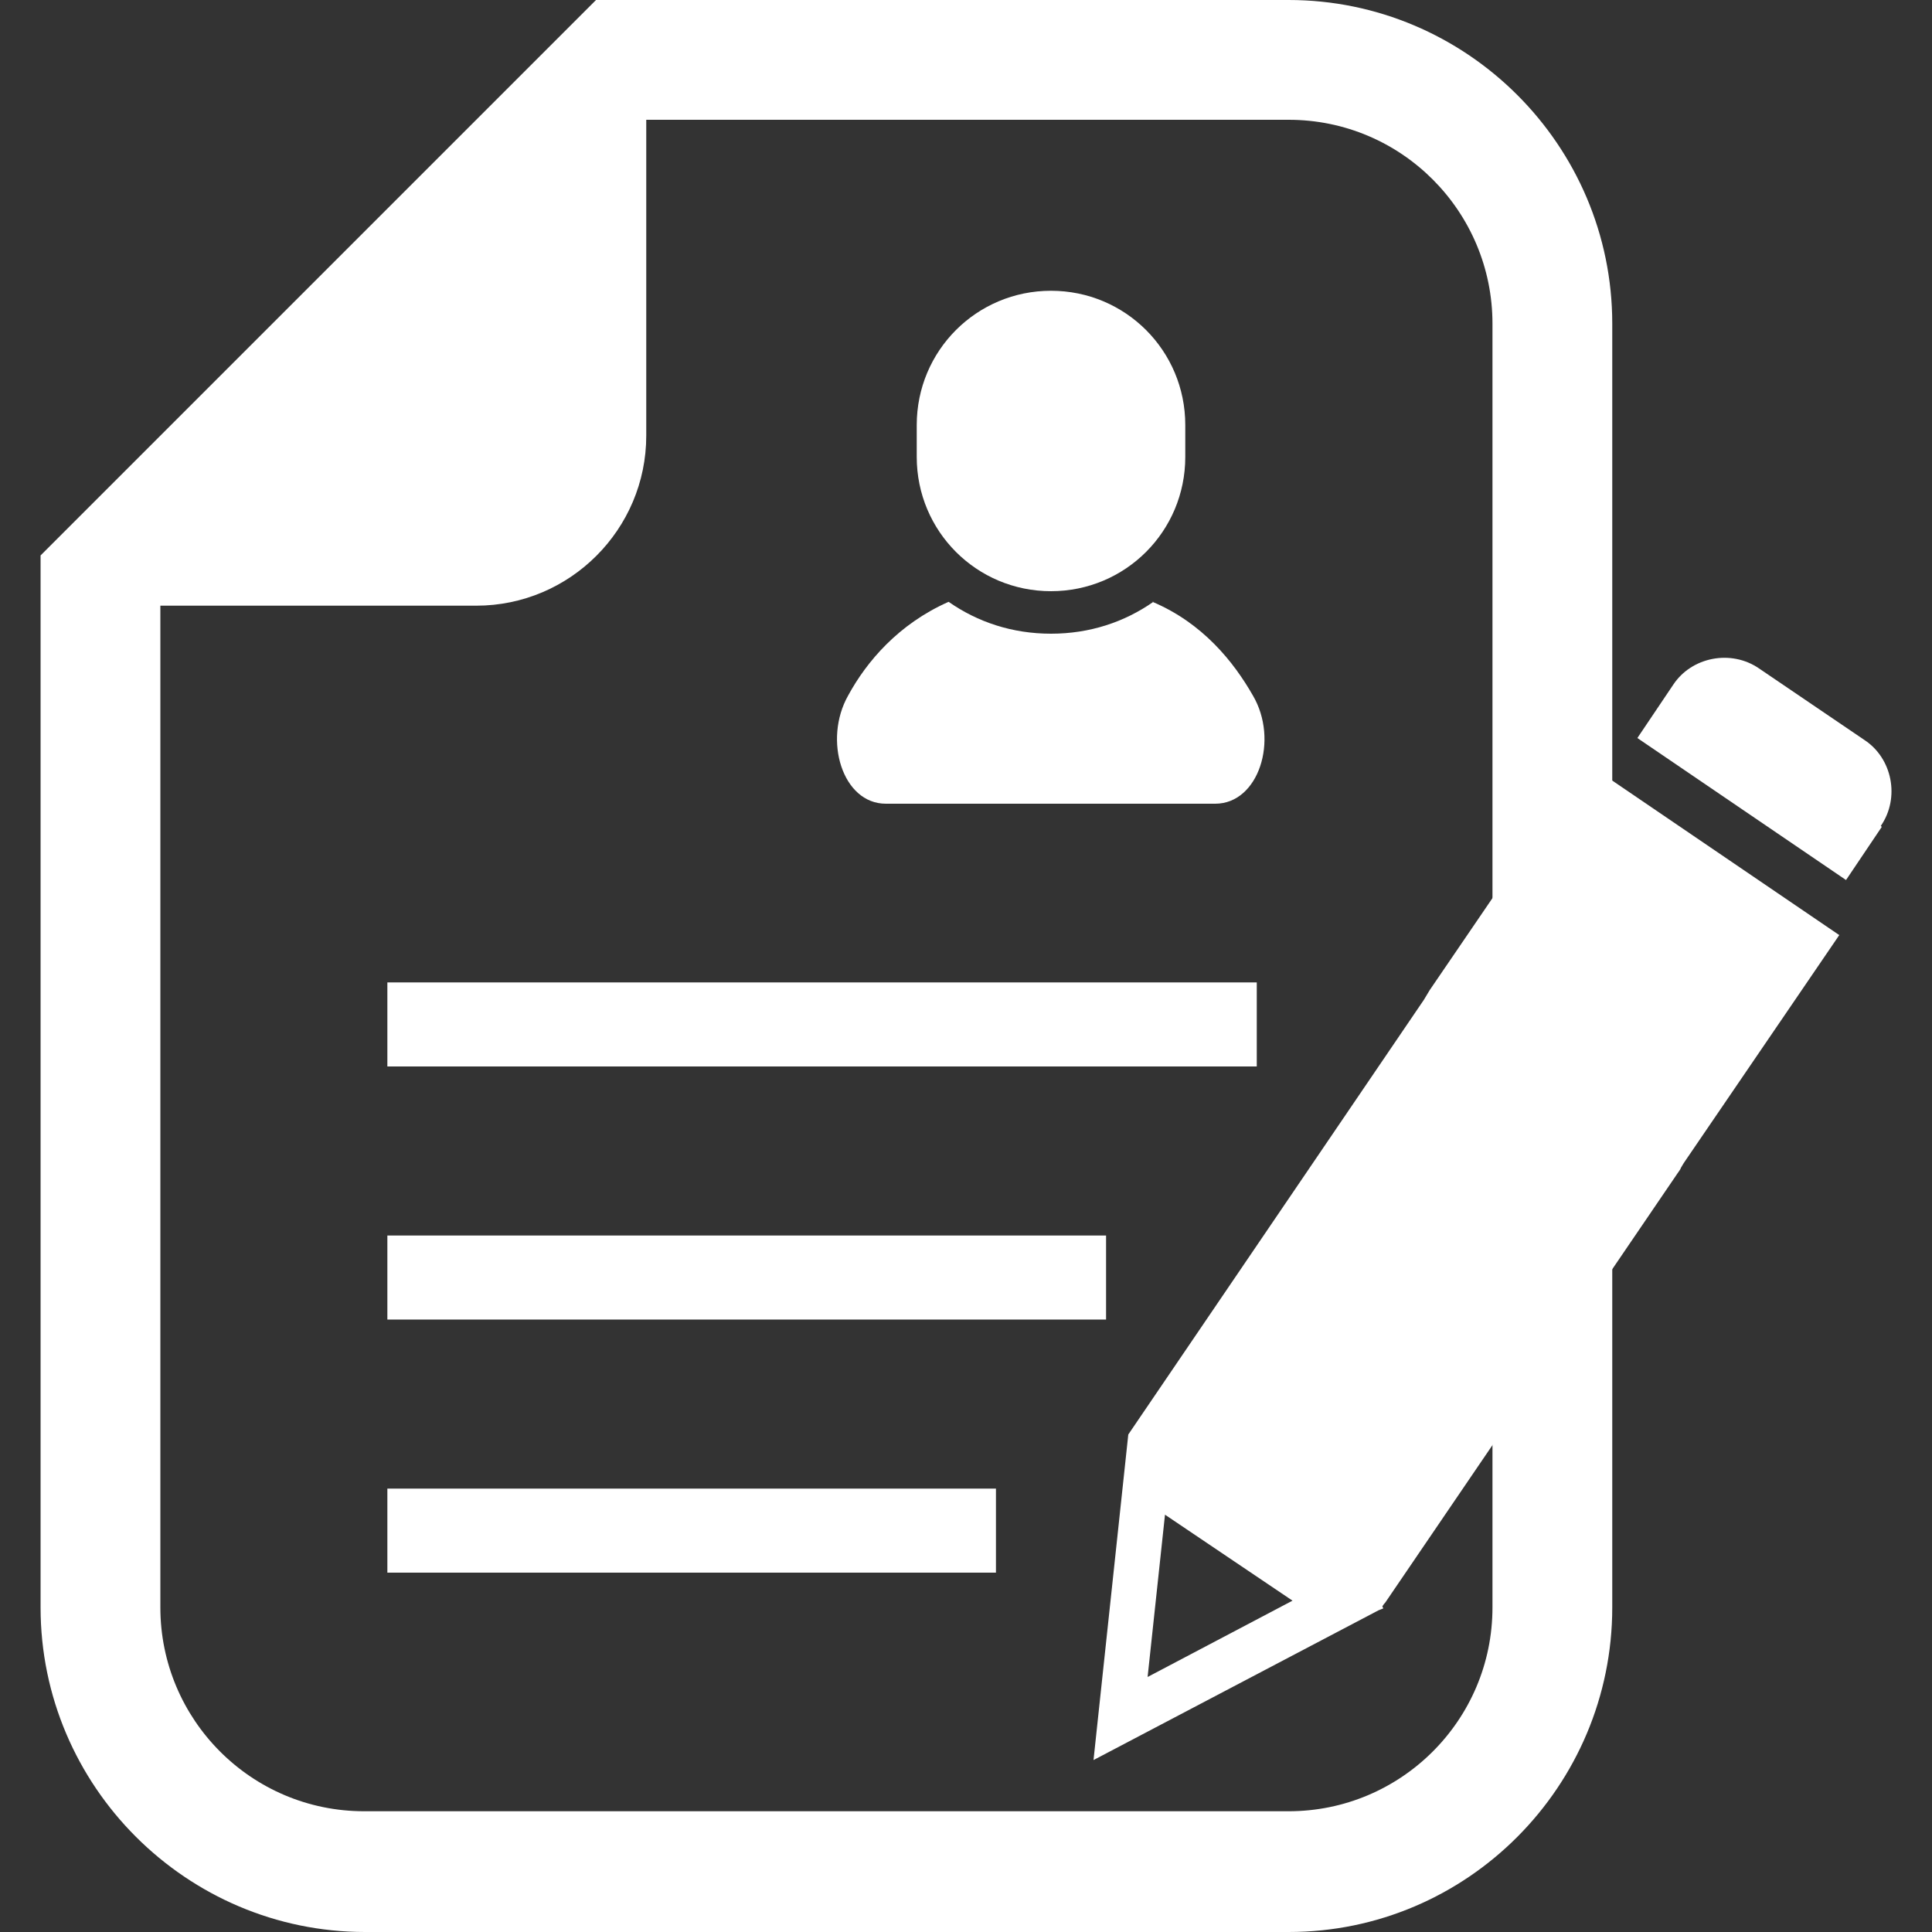 <?xml version="1.0" encoding="UTF-8"?>
<svg id="_レイヤー_1" data-name="レイヤー 1" xmlns="http://www.w3.org/2000/svg" version="1.1" viewBox="0 0 20 20">
  <rect x="0" y="0" width="20" height="20" fill="#333333" stroke="none"/>
  <defs>
    <style>
      .cls-1 {
        fill: #fff;
        stroke-width: 0px;
      }
    </style>
  </defs>
  <g>
    <path class="cls-1" d="M13.33,0h-7.16l-.36.36L.78,5.39l-.36.36v10.89c0,1.85,1.51,3.36,3.36,3.36h9.56c1.85,0,3.35-1.51,3.35-3.36V3.35c0-1.85-1.51-3.35-3.35-3.35ZM15.45,16.64c0,1.17-.95,2.11-2.11,2.11H3.77c-1.17,0-2.11-.95-2.11-2.11V6.27h3.27c.97,0,1.76-.79,1.76-1.76V1.24h6.65c1.17,0,2.11.95,2.11,2.11v13.29Z"/>
    <path class="cls-1" d="M11.94,6.23c-.3.21-.66.33-1.06.33s-.76-.12-1.06-.33c-.52.23-.85.62-1.04.97-.26.46-.06,1.12.39,1.12h3.41c.45,0,.66-.66.39-1.12-.2-.35-.52-.75-1.04-.97Z"/>
    <path class="cls-1" d="M10.88,6.12c.77,0,1.39-.62,1.39-1.39v-.33c0-.77-.62-1.39-1.39-1.39s-1.39.62-1.39,1.39v.33c0,.77.62,1.39,1.39,1.39Z"/>
    <rect class="cls-1" x="4.01" y="10.17" width="9" height=".87"/>
    <rect class="cls-1" x="4.01" y="12.79" width="7.44" height=".87"/>
    <rect class="cls-1" x="4.01" y="15.41" width="6.3" height=".87"/>
  </g>
  <g>
    <path class="cls-1" d="M14.31,16.63s.01-.02.03-.04l3.03-4.45s.03-.04.03-.05l.03-.05,1.61-2.36s0,0,0,0l-2.63-1.79s0,0,0,0l-1.61,2.36-.03.05-.03.05-3.06,4.5s0,0,0,0l-.36,3.37s0,0,0,0l2.95-1.55s.05-.02.05-.02ZM11.88,17.36l.18-1.68s0,0,0,0l1.32.89s0,0,0,0l-1.5.79s0,0,0,0Z"/>
    <path class="cls-1" d="M19.47,8.55c.2-.29.12-.7-.17-.89l-1.09-.74c-.29-.2-.7-.12-.89.17l-.37.55s0,0,0,0l2.16,1.47s0,0,0,0l.37-.55Z"/>
  </g>
</svg>